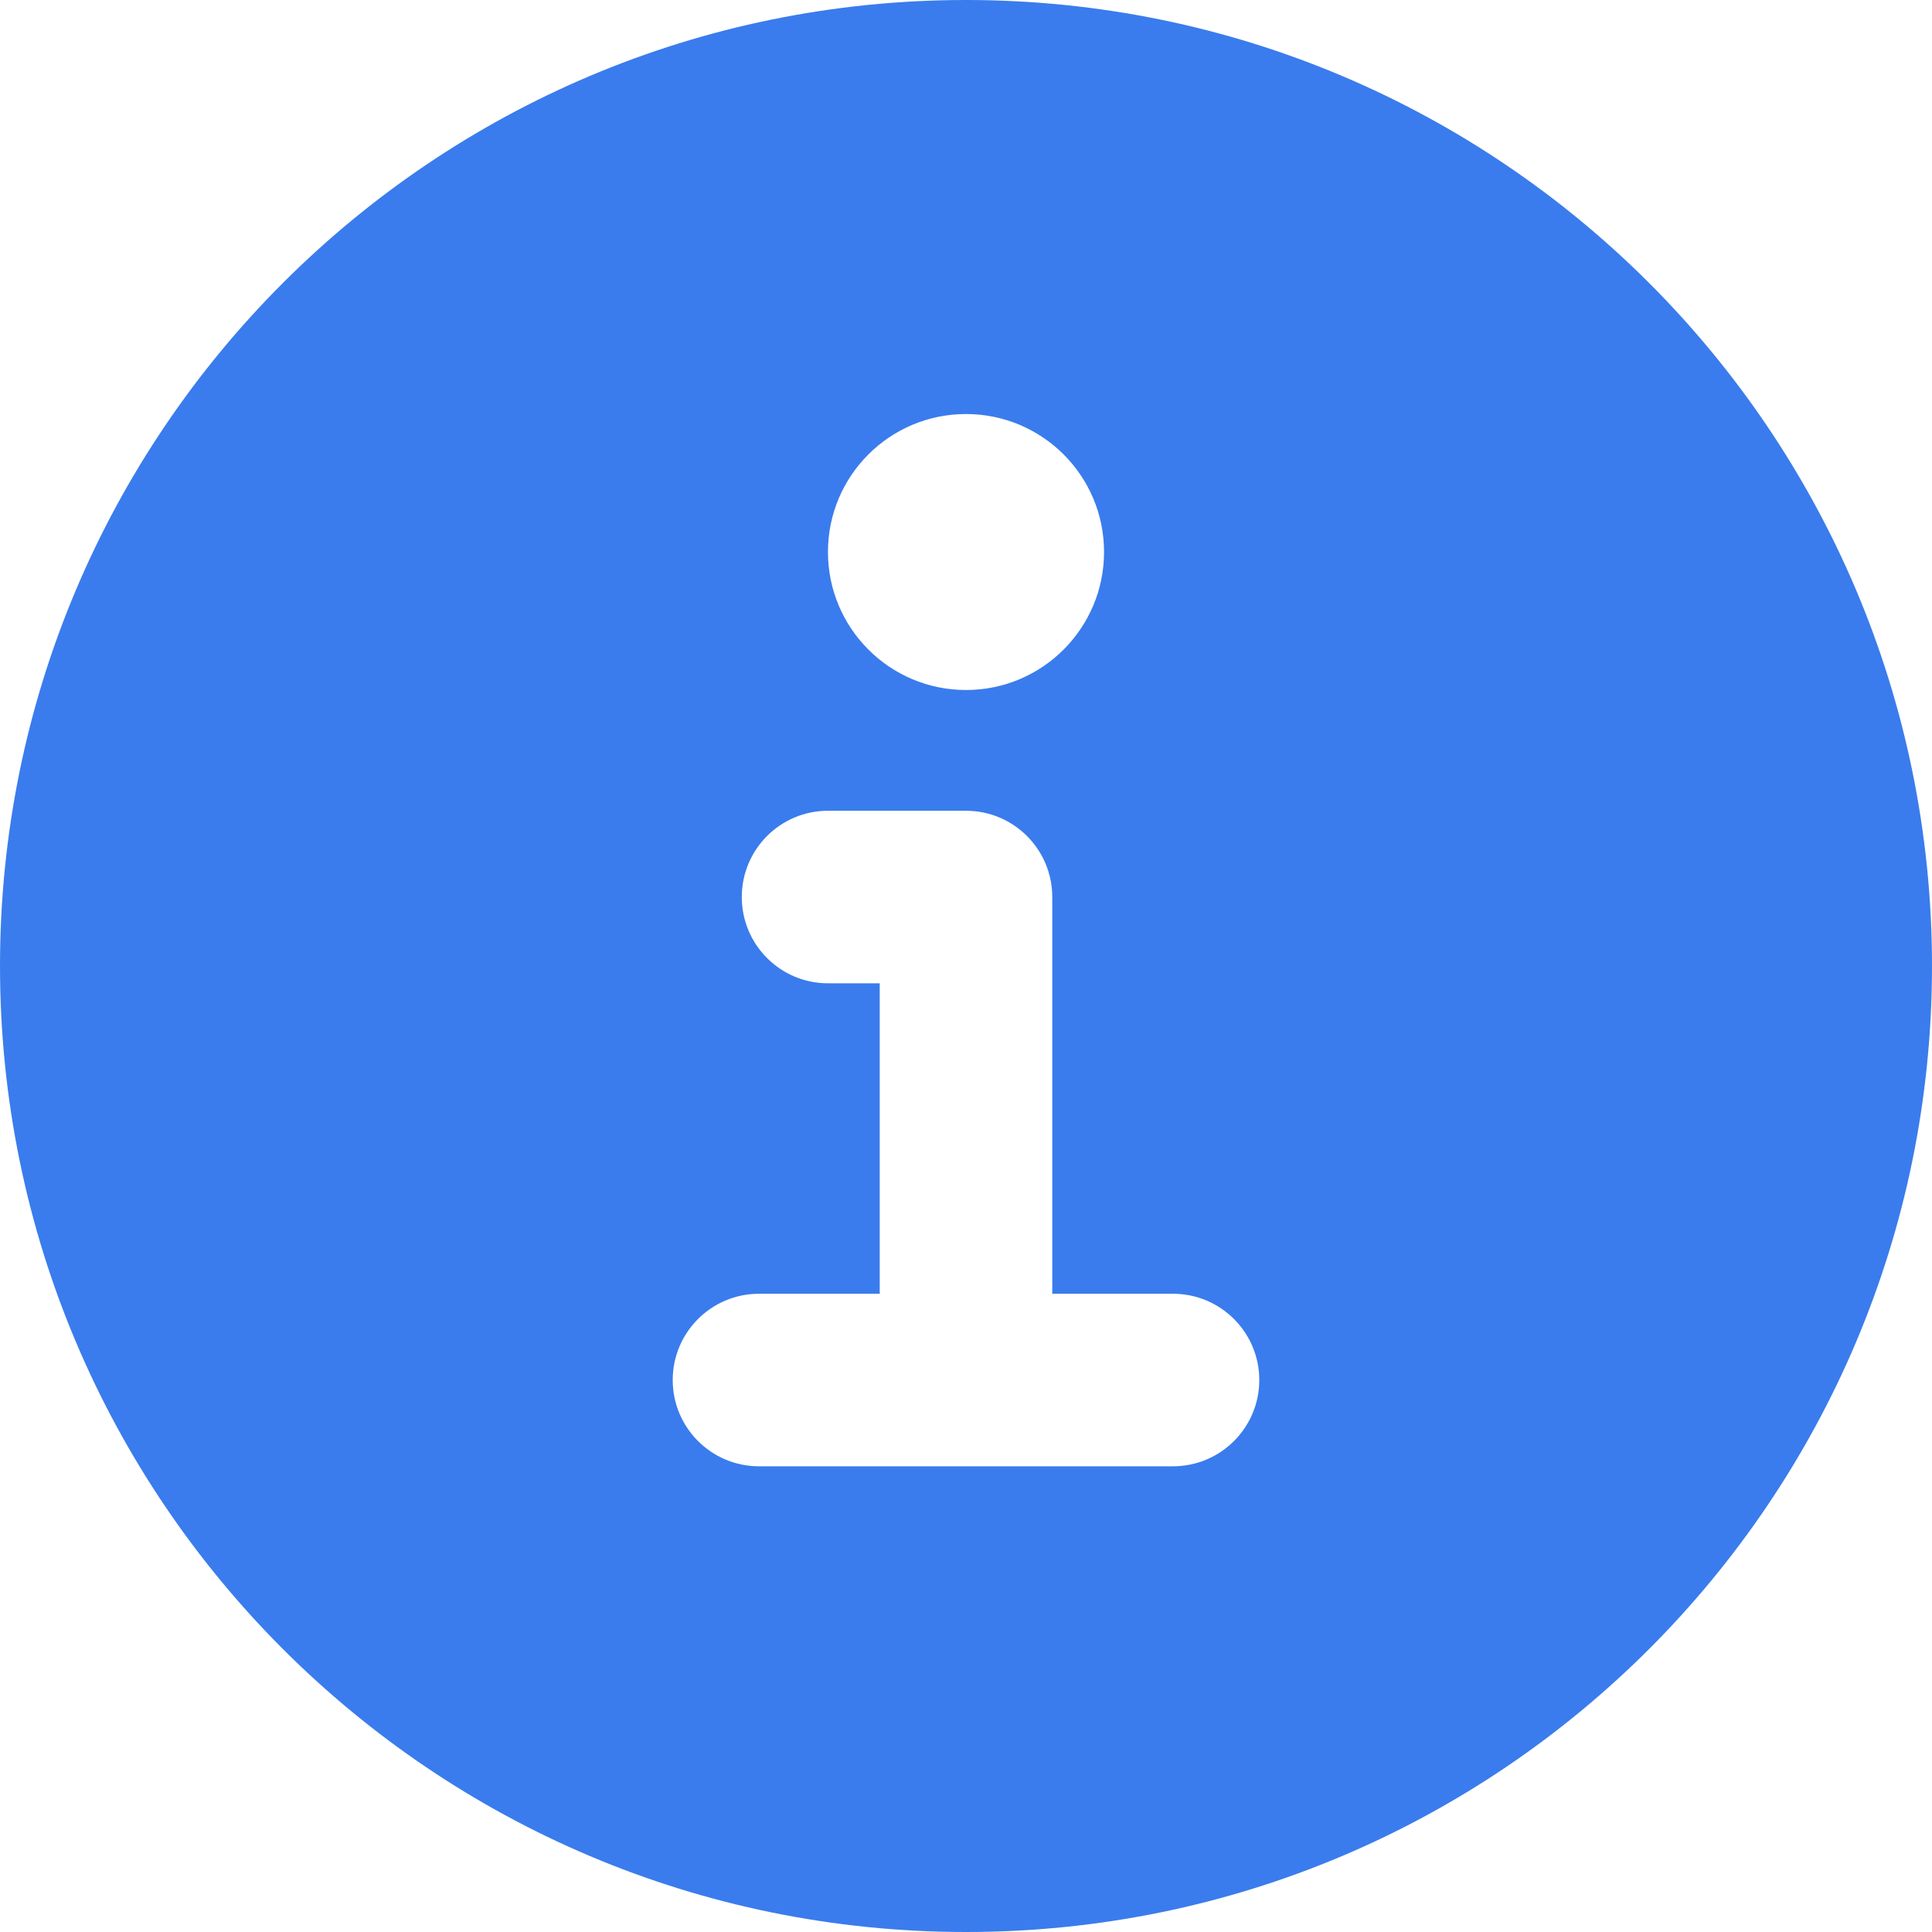 <svg viewBox="0 0 20 20" xmlns="http://www.w3.org/2000/svg">
    <path fill-rule="evenodd" clip-rule="evenodd" d="M10 20C15.523 20 20 15.523 20 10C20 4.477 15.523 0 10 0C4.477 0 0 4.477 0 10C0 15.523 4.477 20 10 20ZM7.857 13.393C7.364 13.393 6.964 13.793 6.964 14.286C6.964 14.779 7.364 15.179 7.857 15.179H10H12.143C12.636 15.179 13.036 14.779 13.036 14.286C13.036 13.793 12.636 13.393 12.143 13.393H10.893V9.286C10.893 8.793 10.493 8.393 10 8.393H8.571C8.078 8.393 7.679 8.793 7.679 9.286C7.679 9.779 8.078 10.179 8.571 10.179H9.107V13.393H7.857ZM11.429 5.714C11.429 6.503 10.789 7.143 10 7.143C9.211 7.143 8.571 6.503 8.571 5.714C8.571 4.925 9.211 4.286 10 4.286C10.789 4.286 11.429 4.925 11.429 5.714Z" fill="#3A7CED"/>
</svg>
